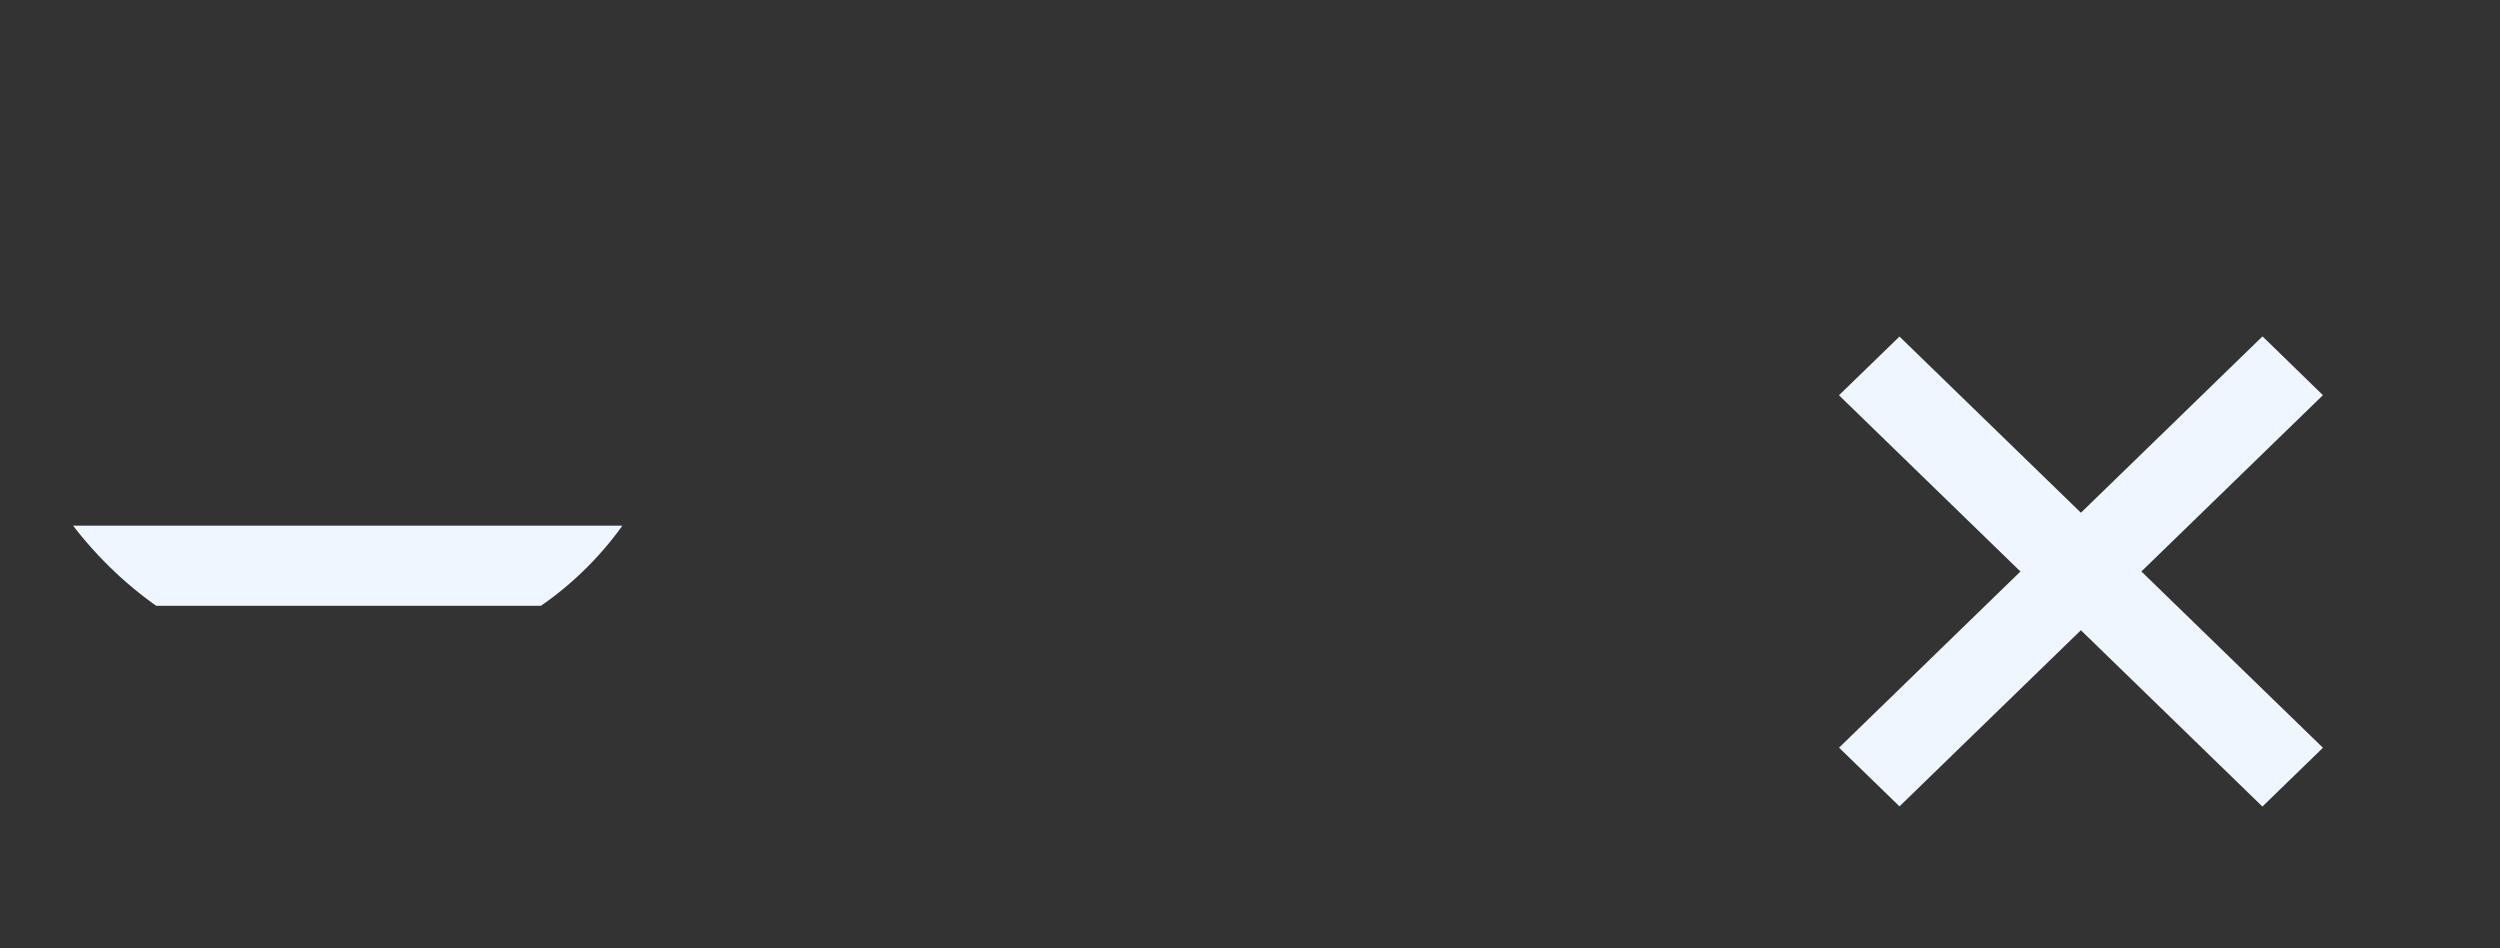 <?xml version="1.0" encoding="utf-8"?>
<svg xmlns="http://www.w3.org/2000/svg" fill="none" height="100%" overflow="visible" preserveAspectRatio="none" style="display: block;" viewBox="0 0 29 11" width="100%">
<rect x="0" y="0" width="29" height="11" fill="#333333" stroke="none"/>
<g id="Exit &amp; Minimize Icon">
<g id="close-tab_svgrepo.com">
<path d="M26.946 8.674L22.034 3.904L21.332 4.585L26.244 9.356L26.946 8.674Z" fill="#EFF6FF" id="rect1006"/>
<path d="M26.245 3.902L21.333 8.673L22.034 9.354L26.946 4.584L26.245 3.902Z" fill="#EFF6FF" id="rect1006-5"/>
</g>
<g id="minimize_svgrepo.com">
<g clip-path="url(#clip0_0_1995)">
<path d="M7.313 6.202V6.923C7.313 6.95 7.302 6.977 7.282 6.996C7.262 7.016 7.234 7.027 7.206 7.027H0.731C0.703 7.027 0.675 7.016 0.655 6.996C0.635 6.977 0.624 6.95 0.624 6.923V6.202C0.624 6.175 0.635 6.148 0.655 6.129C0.675 6.109 0.703 6.098 0.731 6.098H7.206C7.234 6.098 7.262 6.109 7.282 6.129C7.302 6.148 7.313 6.175 7.313 6.202Z" fill="#EFF6FF" id="Vector"/>
</g>
</g>
</g>
<defs>
<clipPath id="clip0_0_1995">
<rect fill="white" height="7.71" rx="3.855" width="7.939"/>
</clipPath>
</defs>
</svg>